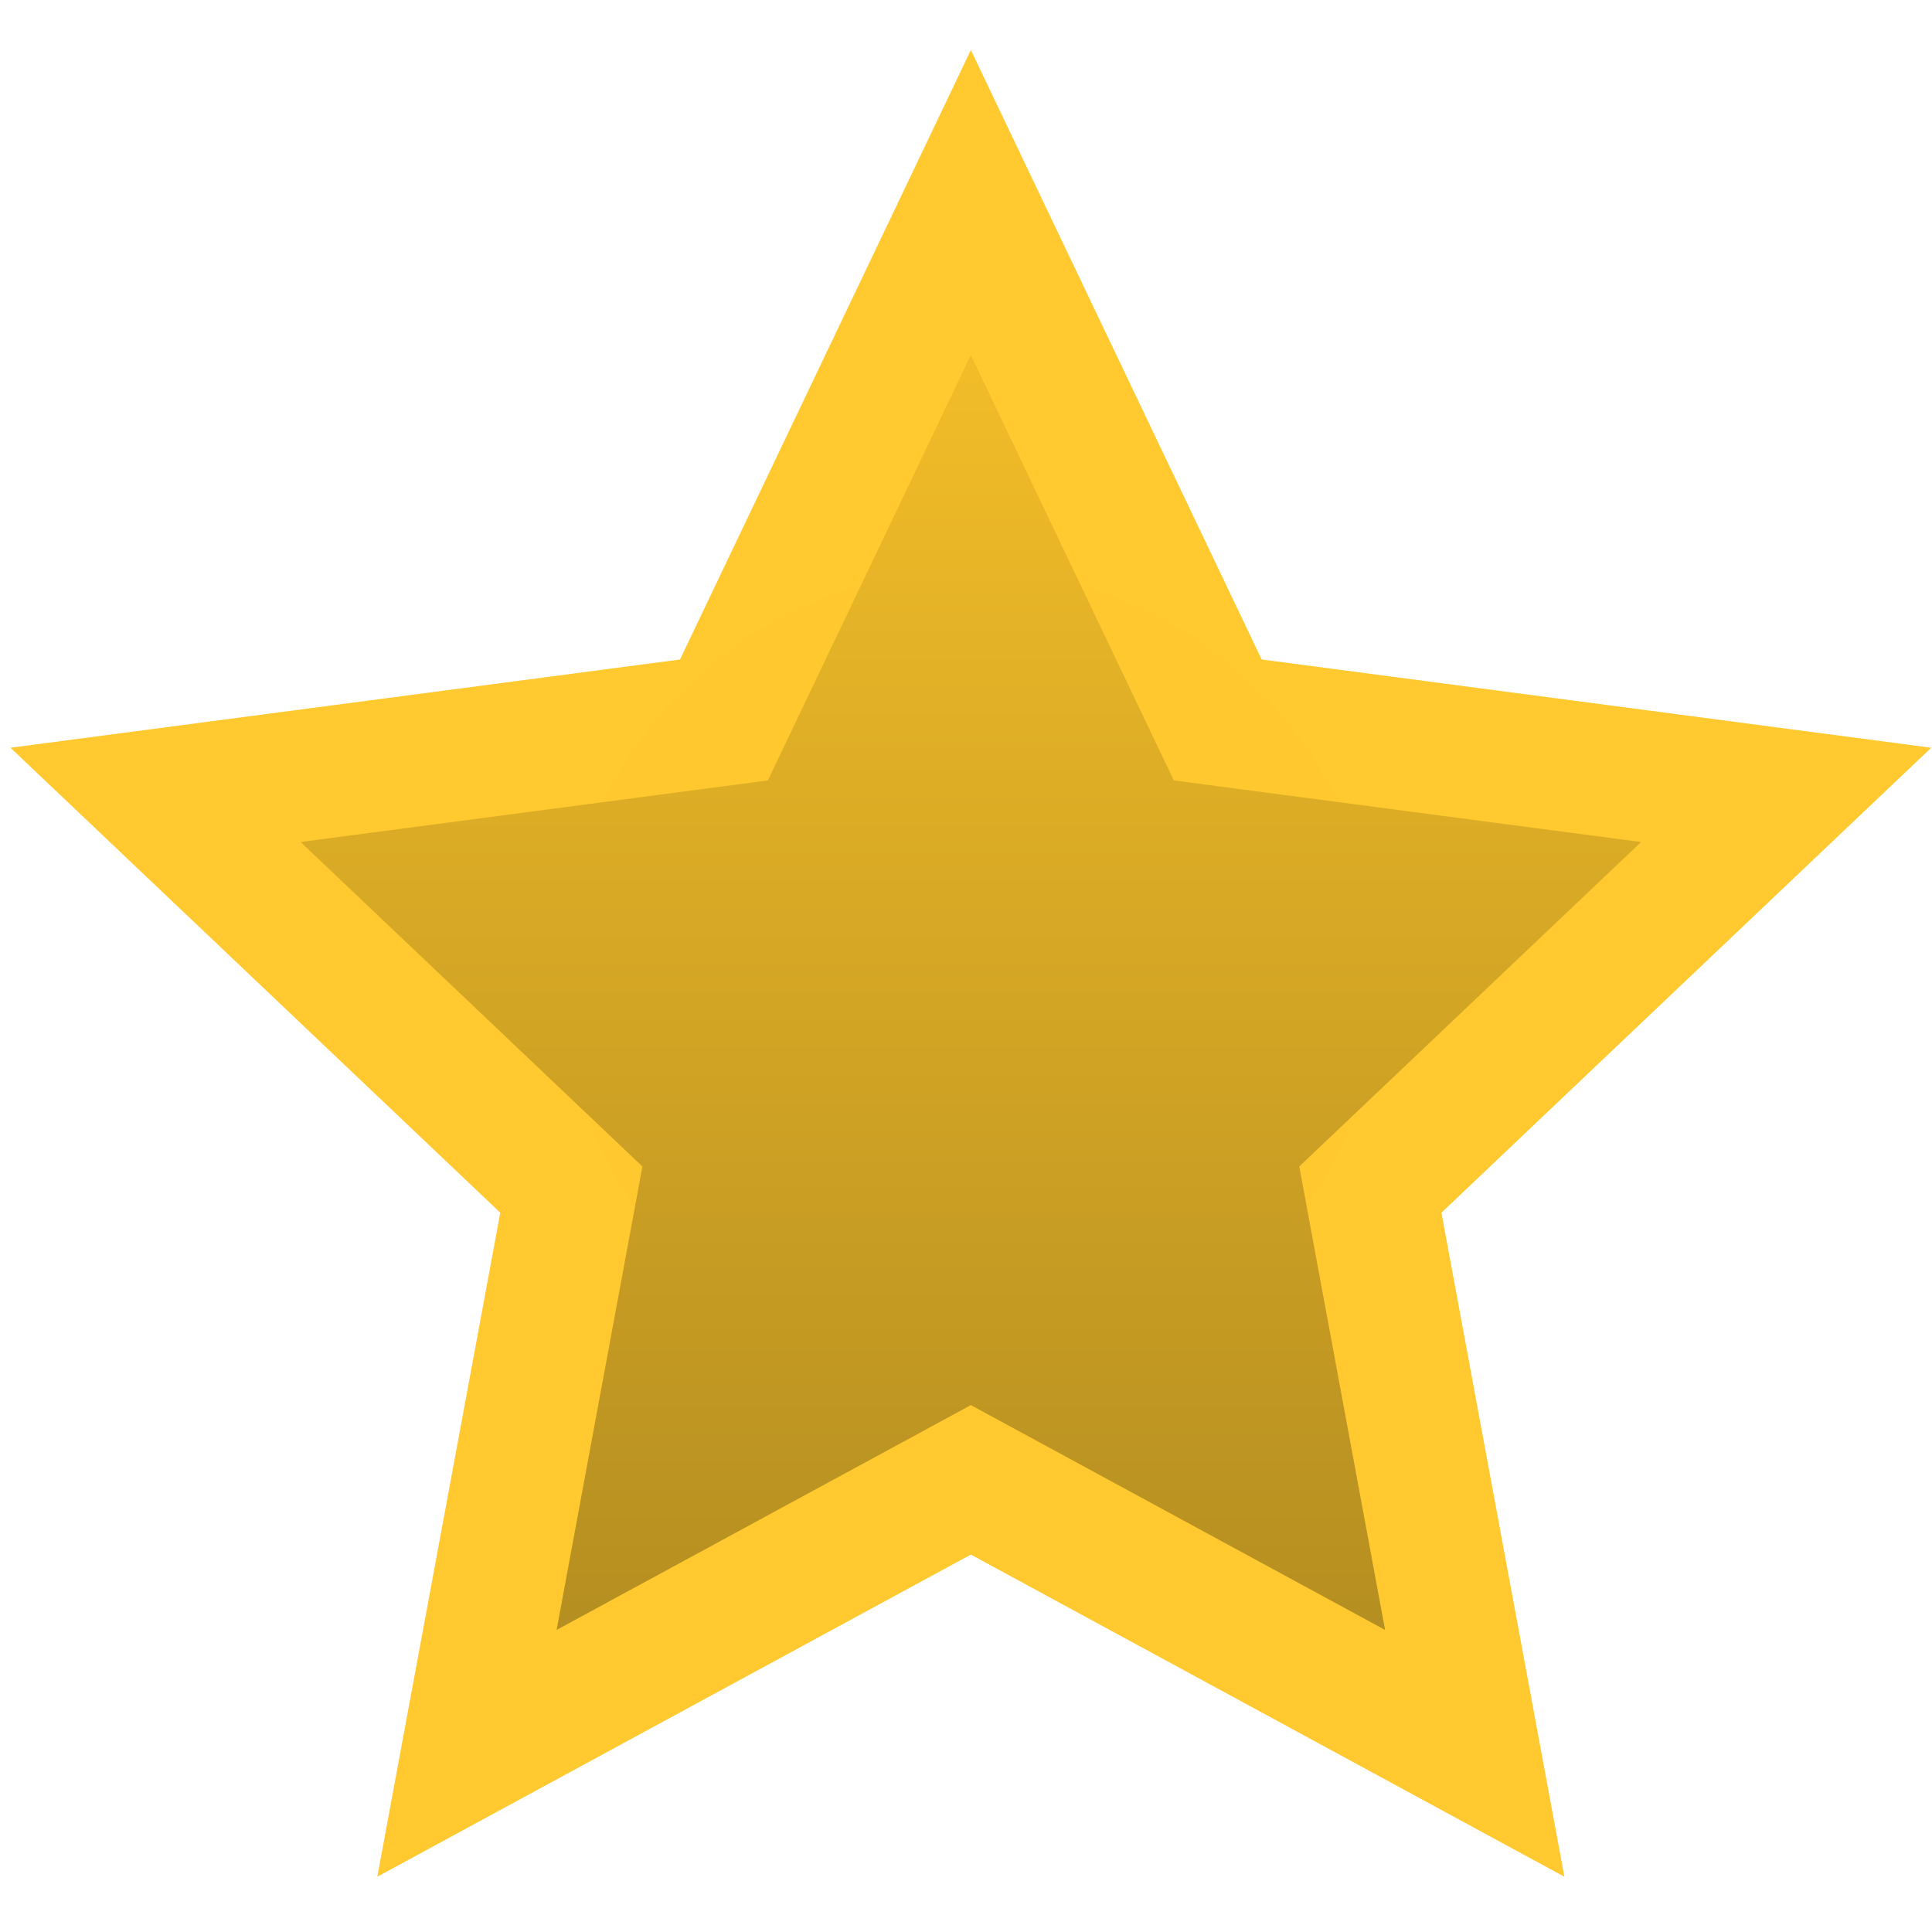 <svg class="star" viewBox="0 0 500 500" xmlns="http://www.w3.org/2000/svg">
    <defs>
        <linearGradient gradientUnits="userSpaceOnUse" x1="250.049" y1="19.667" x2="250.049"
            y2="480.93" id="gradient-9"
            gradientTransform="matrix(0.87, 0, 0, 0.87, 33.685, 35.302)">
            <stop offset="0" style="stop-color: rgb(249, 194, 41);" />
            <stop offset="1" style="stop-color: rgb(175, 138, 32);" />
        </linearGradient>
        <radialGradient gradientUnits="userSpaceOnUse" cx="250" cy="250" r="247.594" id="gradient-7"
            gradientTransform="matrix(0.852, 0, 0, 0.852, 38.203, 40.037)">
            <stop offset="0" style="stop-color: rgb(255, 200, 47);" />
            <stop offset="1" style="stop-color: rgb(255, 201, 47);" />
        </radialGradient>
        <radialGradient gradientUnits="userSpaceOnUse" cx="249.973" cy="251.023" r="173.941"
            id="gradient-2" gradientTransform="matrix(0.975, 0, 0, 0.975, 6.323, 5.3)">
            <stop offset="0" style="stop-color: rgb(35, 37, 58);" />
            <stop offset="1" style="stop-color: rgb(25, 27, 42);" />
        </radialGradient>
        <radialGradient gradientUnits="userSpaceOnUse" cx="250" cy="250" r="214.468" id="gradient-1"
            gradientTransform="matrix(0.975, 0, 0, 0.975, 6.297, 6.297)">
            <stop offset="0" style="stop-color: rgb(219, 218, 218);" />
            <stop offset="1" style="stop-color: rgb(219, 218, 218);" />
        </radialGradient>
        <radialGradient gradientUnits="userSpaceOnUse" cx="250" cy="250" r="214.468" id="gradient-0"
            gradientTransform="matrix(0.975, 0, 0, 0.975, 6.297, 6.297)">
            <stop offset="0" style="stop-color: rgb(219, 218, 218);" />
            <stop offset="1" style="stop-color: rgb(189, 188, 188);" />
        </radialGradient>
        <linearGradient gradientUnits="userSpaceOnUse" x1="245.233" y1="174.133" x2="245.233"
            y2="277.332" id="gradient-3" gradientTransform="matrix(1, 0, 0, 1, 0, 7)">
            <stop offset="0" style="stop-color: rgb(219, 218, 218);" />
            <stop offset="1" style="stop-color: rgb(83, 83, 83);" />
        </linearGradient>
        <linearGradient gradientUnits="userSpaceOnUse" x1="245.233" y1="174.133" x2="245.233"
            y2="277.332" id="gradient-4">
            <stop offset="0" style="stop-color: rgb(219, 218, 218);" />
            <stop offset="1" style="stop-color: rgb(219, 218, 218);" />
        </linearGradient>
        <linearGradient gradientUnits="userSpaceOnUse" x1="245.233" y1="174.133" x2="245.233"
            y2="277.332" id="gradient-5" gradientTransform="matrix(1, 0, 0, 1, 0, 7)">
            <stop offset="0" style="stop-color: rgb(219, 218, 218);" />
            <stop offset="1" style="stop-color: rgb(77, 76, 76);" />
        </linearGradient>
        <linearGradient gradientUnits="userSpaceOnUse" x1="245.233" y1="174.133" x2="245.233"
            y2="277.332" id="gradient-6">
            <stop offset="0" style="stop-color: rgb(219, 218, 218);" />
            <stop offset="1" style="stop-color: rgb(219, 218, 218);" />
        </linearGradient>
    </defs>
    <path
        d="M 251.254 52.414 L 315.153 186.324 L 462.254 205.715 L 354.644 307.867 L 381.659 453.761 L 251.254 382.984 L 120.849 453.761 L 147.864 307.867 L 40.254 205.715 L 187.355 186.324 Z"
        style="stroke: url('#gradient-7'); fill: url('#gradient-9'); stroke-width: 34px; stroke-linecap: round; stroke-miterlimit: 11.78; transform-origin: 251.254px 253.087px;"
    />
</svg>